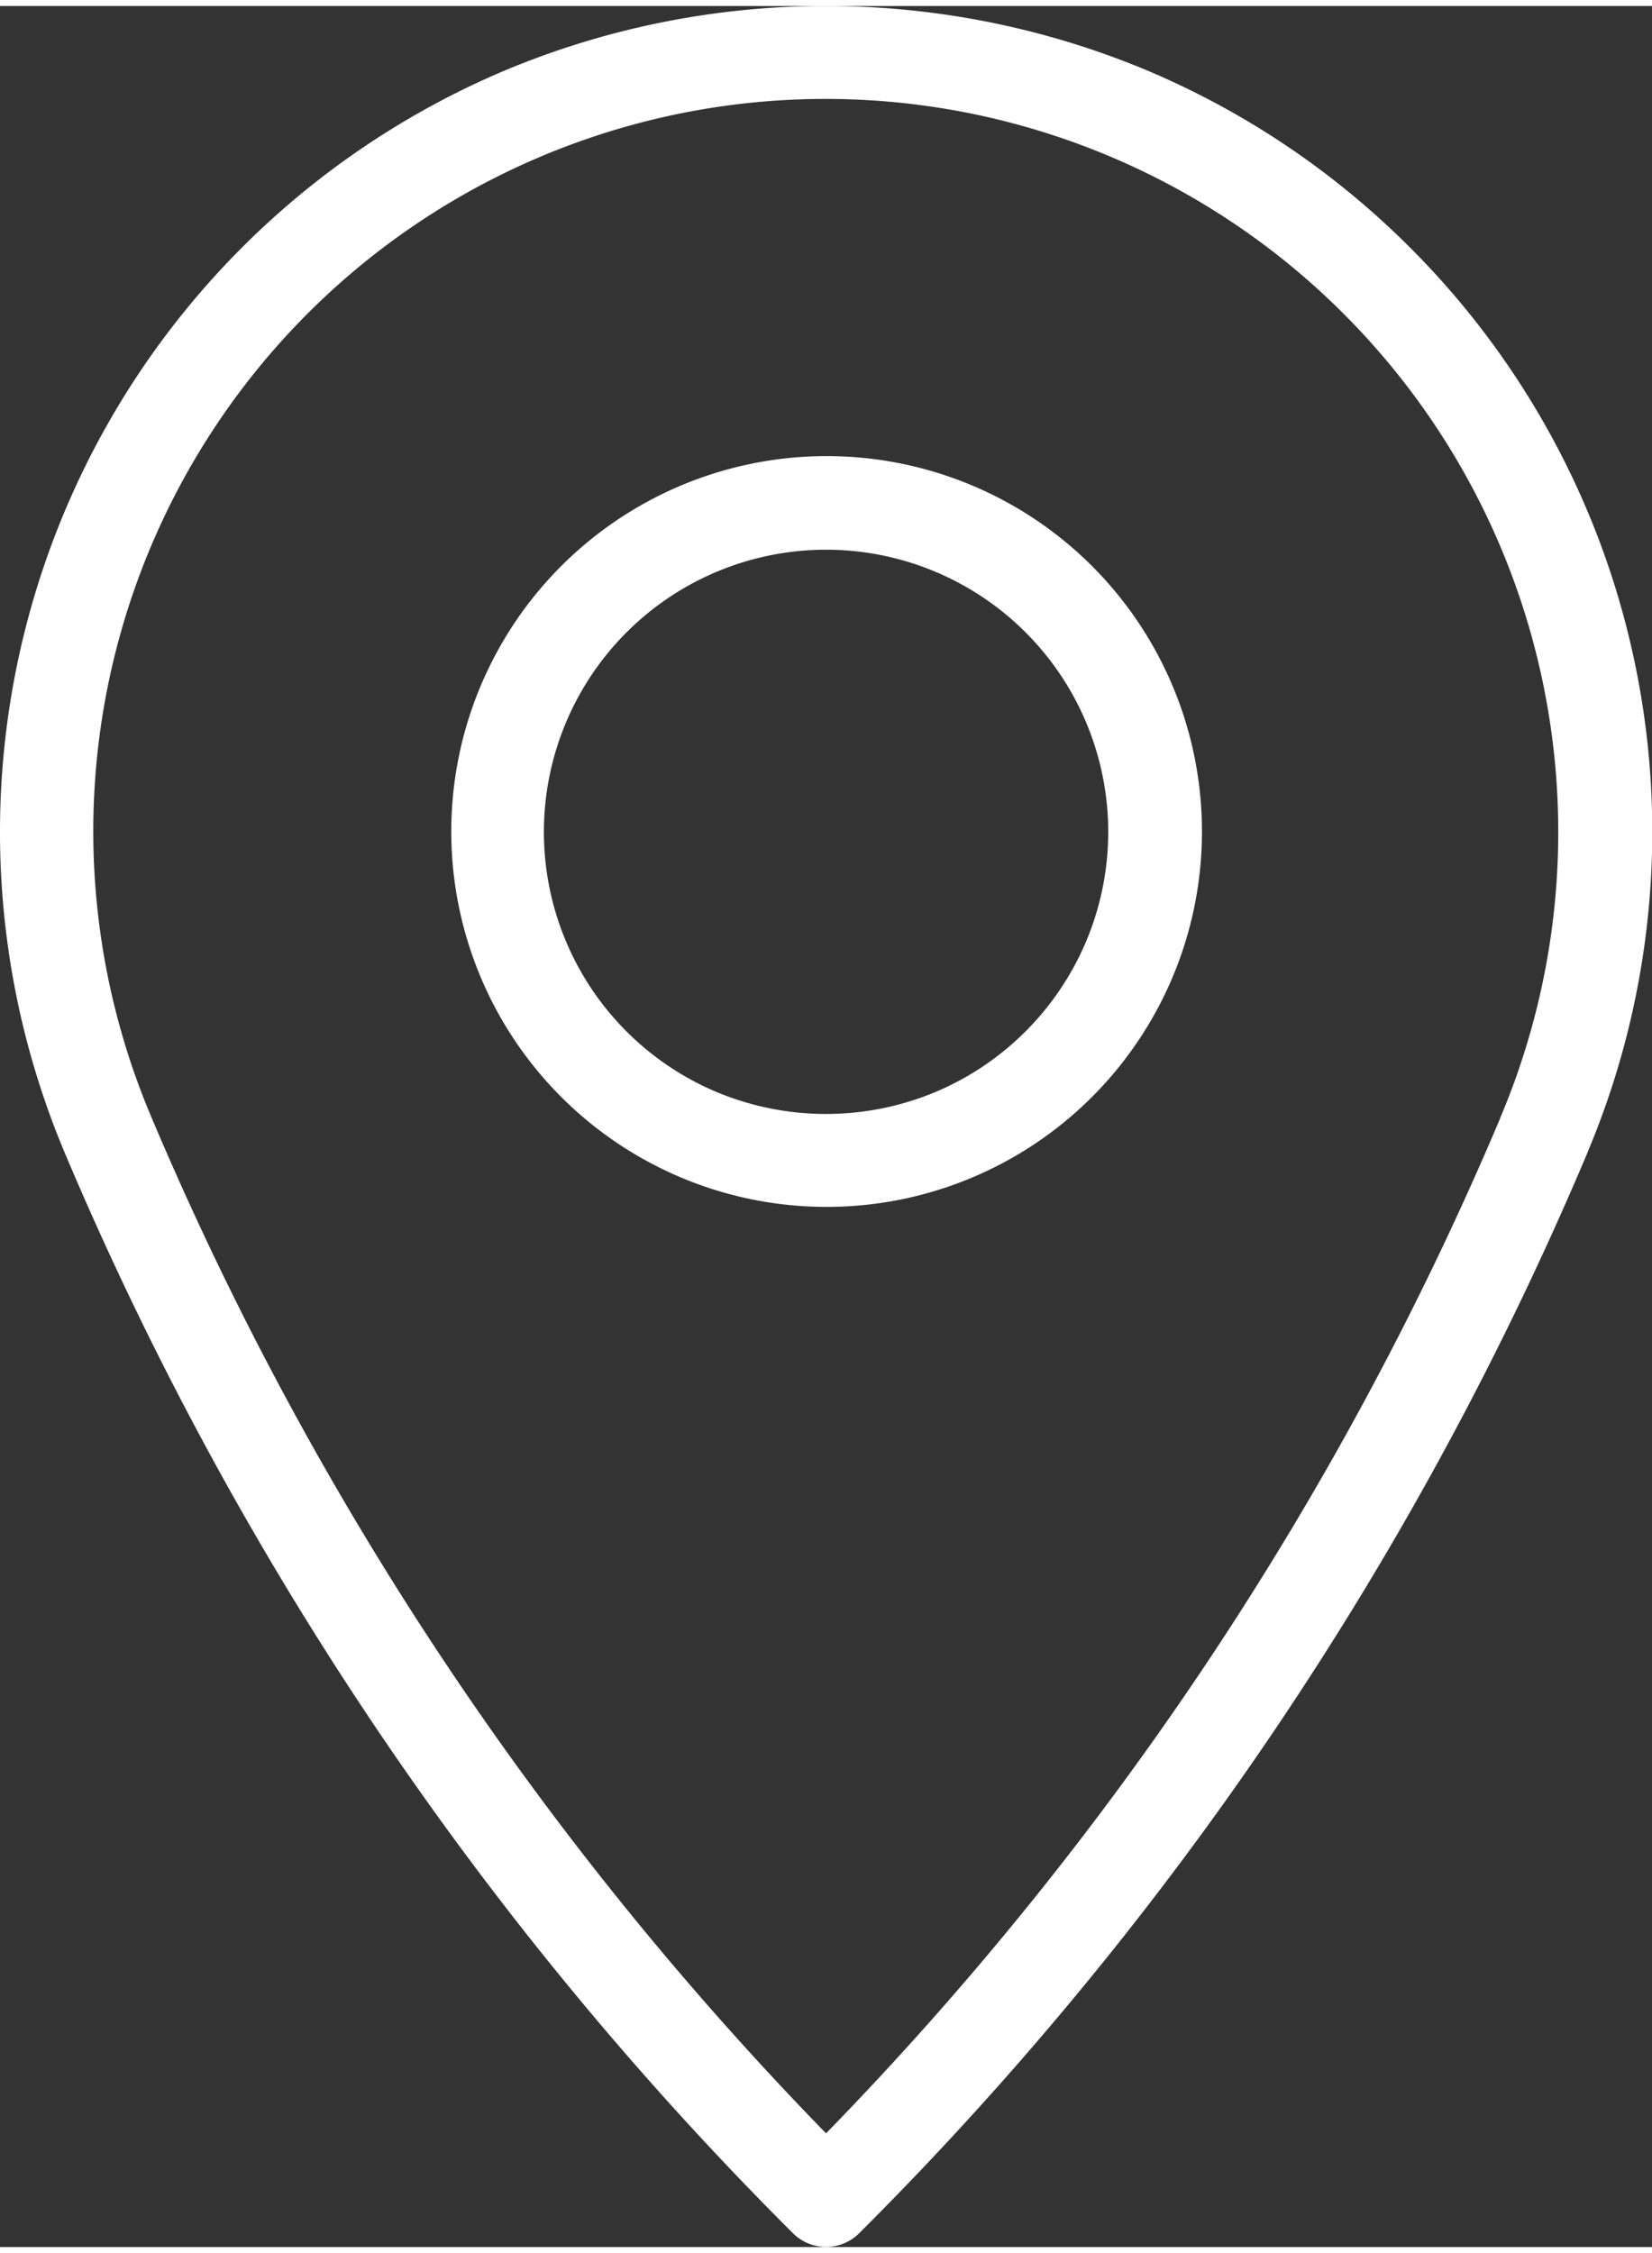 <?xml version="1.0"?>
<svg xmlns="http://www.w3.org/2000/svg" xmlns:xlink="http://www.w3.org/1999/xlink" id="Gruppe_153" data-name="Gruppe 153" width="44" height="60" viewBox="0 0 78.647 106.672">
  <rect x="0" y="0" width="78.647" height="106.672" fill="#333333" stroke="none"/>
  <defs>
    <clipPath id="clip-path">
      <rect id="Rechteck_126" data-name="Rechteck 126" width="78.647" height="106.672" fill="#fff"/>
    </clipPath>
  </defs>
  <g id="Gruppe_150" data-name="Gruppe 150" clip-path="url(#clip-path)">
    <path id="Pfad_87" data-name="Pfad 87" d="M67.131,11.5a39.246,39.246,0,0,0-12.5-8.426,39.626,39.626,0,0,0-30.613,0A39.355,39.355,0,0,0,3.094,54.614a161.132,161.132,0,0,0,34.655,51.4,2.231,2.231,0,0,0,3.155,0,161.162,161.162,0,0,0,34.657-51.4c.019-.047.037-.1.054-.139A39.3,39.3,0,0,0,67.131,11.5m4.312,41.372c-.019.046-.036.09-.051.137a156.619,156.619,0,0,1-32.066,48.252A156.623,156.623,0,0,1,7.2,52.873,34.859,34.859,0,0,1,63.974,14.657a34.887,34.887,0,0,1,7.469,38.216" transform="translate(0 0)" fill="#fff"/>
    <path id="Pfad_88" data-name="Pfad 88" d="M174.933,149.556a17.869,17.869,0,1,0,3.833,5.69,17.879,17.879,0,0,0-3.833-5.69m-.277,17.882a13.469,13.469,0,0,1-7.153,7.154,13.519,13.519,0,0,1-10.454,0,13.433,13.433,0,1,1,17.607-7.154" transform="translate(-122.952 -122.906)" fill="#fff"/>
  </g>
</svg>
